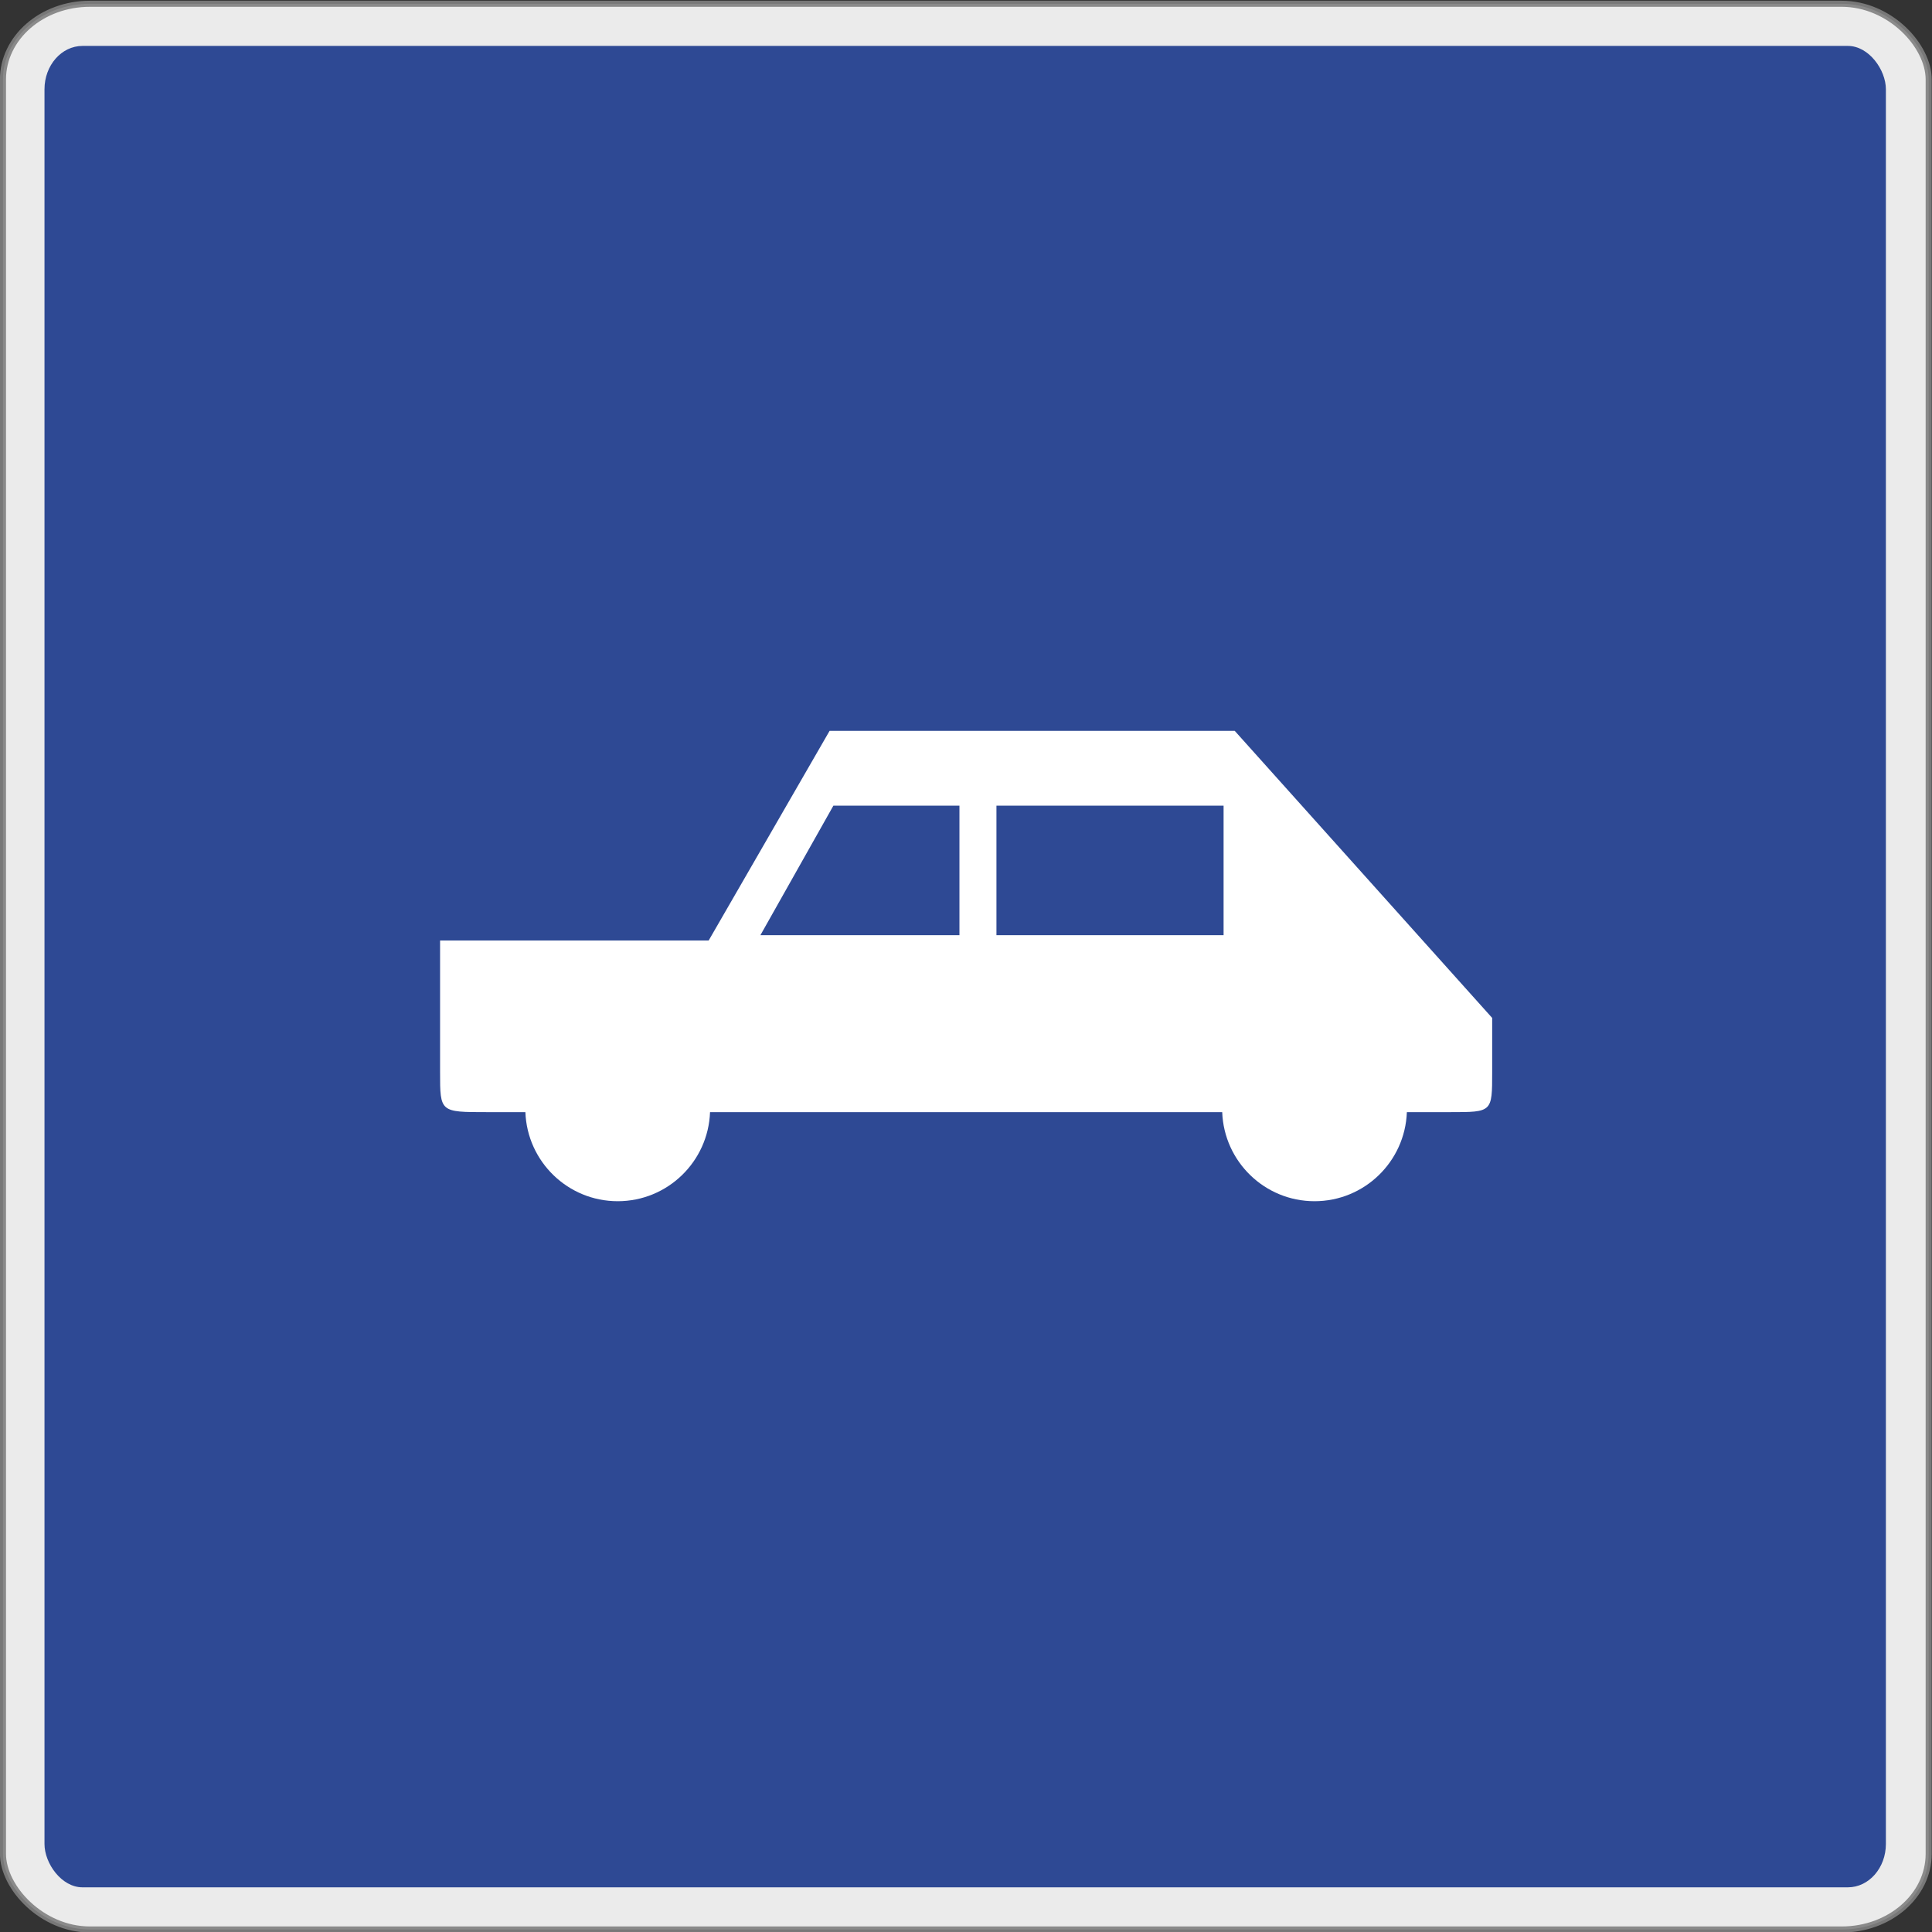 <?xml version="1.0" encoding="UTF-8" standalone="no"?>
<!-- Created with Inkscape (http://www.inkscape.org/) -->
<svg
   xmlns:dc="http://purl.org/dc/elements/1.1/"
   xmlns:cc="http://creativecommons.org/ns#"
   xmlns:rdf="http://www.w3.org/1999/02/22-rdf-syntax-ns#"
   xmlns:svg="http://www.w3.org/2000/svg"
   xmlns="http://www.w3.org/2000/svg"
   xmlns:sodipodi="http://sodipodi.sourceforge.net/DTD/sodipodi-0.dtd"
   xmlns:inkscape="http://www.inkscape.org/namespaces/inkscape"
   width="465.25"
   height="465.25"
   id="svg2"
   sodipodi:version="0.32"
   inkscape:version="0.46"
   version="1.0"
   sodipodi:docname="Znak F-20.svg"
   inkscape:output_extension="org.inkscape.output.svg.inkscape">
  <rect width="100%" height="100%" fill="#333333" stroke="none"/>
  <defs
     id="defs4"><inkscape:perspective
   sodipodi:type="inkscape:persp3d"
   inkscape:vp_x="0 : 526.18109 : 1"
   inkscape:vp_y="0 : 1000 : 0"
   inkscape:vp_z="744.09448 : 526.18109 : 1"
   inkscape:persp3d-origin="372.04724 : 350.78739 : 1"
   id="perspective10" />
<inkscape:perspective
   id="perspective2390"
   inkscape:persp3d-origin="372.04724 : 350.78739 : 1"
   inkscape:vp_z="744.09448 : 526.18109 : 1"
   inkscape:vp_y="0 : 1000 : 0"
   inkscape:vp_x="0 : 526.18109 : 1"
   sodipodi:type="inkscape:persp3d" />
<inkscape:perspective
   id="perspective2418"
   inkscape:persp3d-origin="250 : 166.66667 : 1"
   inkscape:vp_z="500 : 250 : 1"
   inkscape:vp_y="0 : 1000 : 0"
   inkscape:vp_x="0 : 250 : 1"
   sodipodi:type="inkscape:persp3d" />
<inkscape:perspective
   sodipodi:type="inkscape:persp3d"
   inkscape:vp_x="0 : 526.18109 : 1"
   inkscape:vp_y="0 : 1000 : 0"
   inkscape:vp_z="744.09448 : 526.18109 : 1"
   inkscape:persp3d-origin="372.04724 : 350.78739 : 1"
   id="perspective7706" />
<inkscape:perspective
   id="perspective7708"
   inkscape:persp3d-origin="372.04724 : 350.78739 : 1"
   inkscape:vp_z="744.09448 : 526.18109 : 1"
   inkscape:vp_y="0 : 1000 : 0"
   inkscape:vp_x="0 : 526.18109 : 1"
   sodipodi:type="inkscape:persp3d" />
<inkscape:perspective
   sodipodi:type="inkscape:persp3d"
   inkscape:vp_x="0 : 226.55251 : 1"
   inkscape:vp_y="0 : 1000 : 0"
   inkscape:vp_z="512.81897 : 226.55251 : 1"
   inkscape:persp3d-origin="256.40948 : 151.035 : 1"
   id="perspective7710" />
<inkscape:perspective
   sodipodi:type="inkscape:persp3d"
   inkscape:vp_x="0 : 526.18109 : 1"
   inkscape:vp_y="0 : 1000 : 0"
   inkscape:vp_z="744.09448 : 526.18109 : 1"
   inkscape:persp3d-origin="372.04724 : 350.78739 : 1"
   id="perspective7712" />
<inkscape:perspective
   sodipodi:type="inkscape:persp3d"
   inkscape:vp_x="0 : 600 : 1"
   inkscape:vp_y="0 : 1000 : 0"
   inkscape:vp_z="1000 : 600 : 1"
   inkscape:persp3d-origin="500 : 400 : 1"
   id="perspective7714" />
<inkscape:perspective
   sodipodi:type="inkscape:persp3d"
   inkscape:vp_x="0 : 500 : 1"
   inkscape:vp_y="0 : 1000 : 0"
   inkscape:vp_z="1000 : 500 : 1"
   inkscape:persp3d-origin="500 : 333.33333 : 1"
   id="perspective7716" />
<inkscape:perspective
   sodipodi:type="inkscape:persp3d"
   inkscape:vp_x="0 : 526.18109 : 1"
   inkscape:vp_y="0 : 1000 : 0"
   inkscape:vp_z="744.09448 : 526.18109 : 1"
   inkscape:persp3d-origin="372.04724 : 350.78739 : 1"
   id="perspective7718" />
<inkscape:perspective
   sodipodi:type="inkscape:persp3d"
   inkscape:vp_x="0 : 600 : 1"
   inkscape:vp_y="0 : 1000 : 0"
   inkscape:vp_z="1000 : 600 : 1"
   inkscape:persp3d-origin="500 : 400 : 1"
   id="perspective7720" />
<inkscape:perspective
   sodipodi:type="inkscape:persp3d"
   inkscape:vp_x="0 : 249.99997 : 1"
   inkscape:vp_y="0 : 1000 : 0"
   inkscape:vp_z="500.00031 : 249.99997 : 1"
   inkscape:persp3d-origin="250.00015 : 166.66665 : 1"
   id="perspective7722" />
<inkscape:perspective
   sodipodi:type="inkscape:persp3d"
   inkscape:vp_x="0 : 526.18109 : 1"
   inkscape:vp_y="0 : 1000 : 0"
   inkscape:vp_z="744.09448 : 526.18109 : 1"
   inkscape:persp3d-origin="372.04724 : 350.78739 : 1"
   id="perspective7724" />
<inkscape:perspective
   sodipodi:type="inkscape:persp3d"
   inkscape:vp_x="0 : 677.49988 : 1"
   inkscape:vp_y="0 : 1000 : 0"
   inkscape:vp_z="1296 : 677.49988 : 1"
   inkscape:persp3d-origin="648 : 451.66659 : 1"
   id="perspective7726" />
<marker
   refX="0"
   refY="0"
   orient="auto"
   style="overflow:visible"
   id="marker7728">
  <path
     d="M 8.719,4.034 L -2.207,0.016 L 8.719,-4.002 C 6.973,-1.63 6.983,1.616 8.719,4.034 z"
     transform="matrix(1.1,0,0,1.1,1.1,0)"
     style="font-size:12px;fill-rule:evenodd;stroke-width:0.625;stroke-linejoin:round"
     id="path7730" />
</marker>
<pattern
   id="pattern7732"
   patternTransform="translate(18.509,18)"
   height="476"
   width="370"
   patternUnits="userSpaceOnUse">
  <rect
     style="fill:#00e5ff;fill-opacity:1"
     id="rect7734"
     width="370"
     height="476"
     x="0"
     y="0"
     rx="20"
     ry="20" />
</pattern>
<pattern
   patternUnits="userSpaceOnUse"
   width="370"
   height="476"
   patternTransform="translate(18.509,18)"
   id="pattern7736">
  <rect
     ry="20"
     rx="20"
     y="0"
     x="0"
     height="476"
     width="370"
     id="rect7738"
     style="fill:#00e5ff;fill-opacity:1" />
</pattern>
<pattern
   patternUnits="userSpaceOnUse"
   width="370"
   height="476"
   patternTransform="translate(18.509,18)"
   id="pattern7740">
  <rect
     ry="20"
     rx="20"
     y="0"
     x="0"
     height="476"
     width="370"
     id="rect7742"
     style="fill:#00e5ff;fill-opacity:1" />
</pattern>
<pattern
   id="pattern7744"
   patternTransform="translate(18.509,18)"
   height="476"
   width="370"
   patternUnits="userSpaceOnUse">
  <rect
     style="fill:#00e5ff;fill-opacity:1"
     id="rect7746"
     width="370"
     height="476"
     x="0"
     y="0"
     rx="20"
     ry="20" />
</pattern>
<marker
   refX="0"
   refY="0"
   orient="auto"
   style="overflow:visible"
   id="marker7748">
  <path
     d="M 8.719,4.034 L -2.207,0.016 L 8.719,-4.002 C 6.973,-1.63 6.983,1.616 8.719,4.034 z"
     transform="matrix(1.1,0,0,1.1,1.1,0)"
     style="font-size:12px;fill-rule:evenodd;stroke-width:0.625;stroke-linejoin:round"
     id="path7750" />
</marker>
<pattern
   patternUnits="userSpaceOnUse"
   width="370"
   height="476"
   patternTransform="translate(18.509,18)"
   id="pattern7752">
  <rect
     ry="20"
     rx="20"
     y="0"
     x="0"
     height="476"
     width="370"
     id="rect7754"
     style="fill:#00e5ff;fill-opacity:1" />
</pattern>
<marker
   refX="0"
   refY="0"
   orient="auto"
   style="overflow:visible"
   id="marker7756">
  <path
     d="M 8.719,4.034 L -2.207,0.016 L 8.719,-4.002 C 6.973,-1.63 6.983,1.616 8.719,4.034 z"
     transform="matrix(1.1,0,0,1.1,1.1,0)"
     style="font-size:12px;fill-rule:evenodd;stroke-width:0.625;stroke-linejoin:round"
     id="path7758" />
</marker>
<pattern
   id="pattern7760"
   patternTransform="translate(18.509,18)"
   height="476"
   width="370"
   patternUnits="userSpaceOnUse">
  <rect
     style="fill:#00e5ff;fill-opacity:1"
     id="rect7762"
     width="370"
     height="476"
     x="0"
     y="0"
     rx="20"
     ry="20" />
</pattern>
<pattern
   patternUnits="userSpaceOnUse"
   width="370"
   height="476"
   patternTransform="translate(18.509,18)"
   id="pattern7764">
  <rect
     ry="20"
     rx="20"
     y="0"
     x="0"
     height="476"
     width="370"
     id="rect7766"
     style="fill:#00e5ff;fill-opacity:1" />
</pattern>
<pattern
   patternUnits="userSpaceOnUse"
   width="370"
   height="476"
   patternTransform="translate(18.509,18)"
   id="pattern7768">
  <rect
     ry="20"
     rx="20"
     y="0"
     x="0"
     height="476"
     width="370"
     id="rect7770"
     style="fill:#00e5ff;fill-opacity:1" />
</pattern>
<pattern
   id="pattern7772"
   patternTransform="translate(18.509,18)"
   height="476"
   width="370"
   patternUnits="userSpaceOnUse">
  <rect
     style="fill:#00e5ff;fill-opacity:1"
     id="rect7774"
     width="370"
     height="476"
     x="0"
     y="0"
     rx="20"
     ry="20" />
</pattern>
<marker
   refX="0"
   refY="0"
   orient="auto"
   style="overflow:visible"
   id="marker7776">
  <path
     d="M 8.719,4.034 L -2.207,0.016 L 8.719,-4.002 C 6.973,-1.63 6.983,1.616 8.719,4.034 z"
     transform="matrix(1.1,0,0,1.1,1.1,0)"
     style="font-size:12px;fill-rule:evenodd;stroke-width:0.625;stroke-linejoin:round"
     id="path7778" />
</marker>
<pattern
   patternUnits="userSpaceOnUse"
   width="370"
   height="476"
   patternTransform="translate(18.509,18)"
   id="pattern7780">
  <rect
     ry="20"
     rx="20"
     y="0"
     x="0"
     height="476"
     width="370"
     id="rect7782"
     style="fill:#00e5ff;fill-opacity:1" />
</pattern>
<pattern
   id="pattern7784"
   patternTransform="translate(18.509,18)"
   height="476"
   width="370"
   patternUnits="userSpaceOnUse">
  <rect
     style="fill:#00e5ff;fill-opacity:1"
     id="rect7786"
     width="370"
     height="476"
     x="0"
     y="0"
     rx="20"
     ry="20" />
</pattern>
<marker
   refX="0"
   refY="0"
   orient="auto"
   style="overflow:visible"
   id="marker7788">
  <path
     d="M 8.719,4.034 L -2.207,0.016 L 8.719,-4.002 C 6.973,-1.63 6.983,1.616 8.719,4.034 z"
     transform="matrix(1.1,0,0,1.1,1.1,0)"
     style="font-size:12px;fill-rule:evenodd;stroke-width:0.625;stroke-linejoin:round"
     id="path7790" />
</marker>
<inkscape:perspective
   sodipodi:type="inkscape:persp3d"
   inkscape:vp_x="0 : 677.49988 : 1"
   inkscape:vp_y="0 : 1000 : 0"
   inkscape:vp_z="1296 : 677.49988 : 1"
   inkscape:persp3d-origin="648 : 451.66659 : 1"
   id="perspective7792" />
<marker
   refX="0"
   refY="0"
   orient="auto"
   style="overflow:visible"
   id="marker7794">
  <path
     d="M 8.719,4.034 L -2.207,0.016 L 8.719,-4.002 C 6.973,-1.63 6.983,1.616 8.719,4.034 z"
     transform="matrix(1.1,0,0,1.1,1.1,0)"
     style="font-size:12px;fill-rule:evenodd;stroke-width:0.625;stroke-linejoin:round"
     id="path7796" />
</marker>
<pattern
   id="pattern7798"
   patternTransform="translate(18.509,18)"
   height="476"
   width="370"
   patternUnits="userSpaceOnUse">
  <rect
     style="fill:#00e5ff;fill-opacity:1"
     id="rect7800"
     width="370"
     height="476"
     x="0"
     y="0"
     rx="20"
     ry="20" />
</pattern>
<pattern
   patternUnits="userSpaceOnUse"
   width="370"
   height="476"
   patternTransform="translate(18.509,18)"
   id="pattern7802">
  <rect
     ry="20"
     rx="20"
     y="0"
     x="0"
     height="476"
     width="370"
     id="rect7804"
     style="fill:#00e5ff;fill-opacity:1" />
</pattern>
<pattern
   patternUnits="userSpaceOnUse"
   width="370"
   height="476"
   patternTransform="translate(18.509,18)"
   id="pattern7806">
  <rect
     ry="20"
     rx="20"
     y="0"
     x="0"
     height="476"
     width="370"
     id="rect7808"
     style="fill:#00e5ff;fill-opacity:1" />
</pattern>
<pattern
   id="pattern7810"
   patternTransform="translate(18.509,18)"
   height="476"
   width="370"
   patternUnits="userSpaceOnUse">
  <rect
     style="fill:#00e5ff;fill-opacity:1"
     id="rect7812"
     width="370"
     height="476"
     x="0"
     y="0"
     rx="20"
     ry="20" />
</pattern>
<marker
   refX="0"
   refY="0"
   orient="auto"
   style="overflow:visible"
   id="marker7814">
  <path
     d="M 8.719,4.034 L -2.207,0.016 L 8.719,-4.002 C 6.973,-1.63 6.983,1.616 8.719,4.034 z"
     transform="matrix(1.1,0,0,1.1,1.1,0)"
     style="font-size:12px;fill-rule:evenodd;stroke-width:0.625;stroke-linejoin:round"
     id="path7816" />
</marker>
<pattern
   patternUnits="userSpaceOnUse"
   width="370"
   height="476"
   patternTransform="translate(18.509,18)"
   id="pattern7818">
  <rect
     ry="20"
     rx="20"
     y="0"
     x="0"
     height="476"
     width="370"
     id="rect7820"
     style="fill:#00e5ff;fill-opacity:1" />
</pattern>
<marker
   refX="0"
   refY="0"
   orient="auto"
   style="overflow:visible"
   id="marker7822">
  <path
     d="M 8.719,4.034 L -2.207,0.016 L 8.719,-4.002 C 6.973,-1.63 6.983,1.616 8.719,4.034 z"
     transform="matrix(1.1,0,0,1.1,1.1,0)"
     style="font-size:12px;fill-rule:evenodd;stroke-width:0.625;stroke-linejoin:round"
     id="path7824" />
</marker>
<pattern
   id="pattern7826"
   patternTransform="translate(18.509,18)"
   height="476"
   width="370"
   patternUnits="userSpaceOnUse">
  <rect
     style="fill:#00e5ff;fill-opacity:1"
     id="rect7828"
     width="370"
     height="476"
     x="0"
     y="0"
     rx="20"
     ry="20" />
</pattern>
<pattern
   patternUnits="userSpaceOnUse"
   width="370"
   height="476"
   patternTransform="translate(18.509,18)"
   id="pattern7830">
  <rect
     ry="20"
     rx="20"
     y="0"
     x="0"
     height="476"
     width="370"
     id="rect7832"
     style="fill:#00e5ff;fill-opacity:1" />
</pattern>
<pattern
   patternUnits="userSpaceOnUse"
   width="370"
   height="476"
   patternTransform="translate(18.509,18)"
   id="pattern7834">
  <rect
     ry="20"
     rx="20"
     y="0"
     x="0"
     height="476"
     width="370"
     id="rect7836"
     style="fill:#00e5ff;fill-opacity:1" />
</pattern>
<pattern
   id="pattern7838"
   patternTransform="translate(18.509,18)"
   height="476"
   width="370"
   patternUnits="userSpaceOnUse">
  <rect
     style="fill:#00e5ff;fill-opacity:1"
     id="rect7840"
     width="370"
     height="476"
     x="0"
     y="0"
     rx="20"
     ry="20" />
</pattern>
<marker
   refX="0"
   refY="0"
   orient="auto"
   style="overflow:visible"
   id="marker7842">
  <path
     d="M 8.719,4.034 L -2.207,0.016 L 8.719,-4.002 C 6.973,-1.63 6.983,1.616 8.719,4.034 z"
     transform="matrix(1.1,0,0,1.1,1.1,0)"
     style="font-size:12px;fill-rule:evenodd;stroke-width:0.625;stroke-linejoin:round"
     id="path7844" />
</marker>
<pattern
   patternUnits="userSpaceOnUse"
   width="370"
   height="476"
   patternTransform="translate(18.509,18)"
   id="pattern7846">
  <rect
     ry="20"
     rx="20"
     y="0"
     x="0"
     height="476"
     width="370"
     id="rect7848"
     style="fill:#00e5ff;fill-opacity:1" />
</pattern>
<pattern
   id="pattern7850"
   patternTransform="translate(18.509,18)"
   height="476"
   width="370"
   patternUnits="userSpaceOnUse">
  <rect
     style="fill:#00e5ff;fill-opacity:1"
     id="rect7852"
     width="370"
     height="476"
     x="0"
     y="0"
     rx="20"
     ry="20" />
</pattern>
<marker
   refX="0"
   refY="0"
   orient="auto"
   style="overflow:visible"
   id="marker7854">
  <path
     d="M 8.719,4.034 L -2.207,0.016 L 8.719,-4.002 C 6.973,-1.63 6.983,1.616 8.719,4.034 z"
     transform="matrix(1.1,0,0,1.1,1.1,0)"
     style="font-size:12px;fill-rule:evenodd;stroke-width:0.625;stroke-linejoin:round"
     id="path7856" />
</marker>
<inkscape:perspective
   sodipodi:type="inkscape:persp3d"
   inkscape:vp_x="0 : 526.18109 : 1"
   inkscape:vp_y="0 : 1000 : 0"
   inkscape:vp_z="744.09448 : 526.18109 : 1"
   inkscape:persp3d-origin="372.04724 : 350.78739 : 1"
   id="perspective7858" />
<inkscape:perspective
   id="perspective7860"
   inkscape:persp3d-origin="372.04724 : 350.78739 : 1"
   inkscape:vp_z="744.09448 : 526.18109 : 1"
   inkscape:vp_y="0 : 1000 : 0"
   inkscape:vp_x="0 : 526.18109 : 1"
   sodipodi:type="inkscape:persp3d" />
<inkscape:perspective
   id="perspective7862"
   inkscape:persp3d-origin="372.04724 : 350.78739 : 1"
   inkscape:vp_z="744.09448 : 526.18109 : 1"
   inkscape:vp_y="0 : 1000 : 0"
   inkscape:vp_x="0 : 526.18109 : 1"
   sodipodi:type="inkscape:persp3d" />
<inkscape:perspective
   sodipodi:type="inkscape:persp3d"
   inkscape:vp_x="0 : 526.18109 : 1"
   inkscape:vp_y="0 : 1000 : 0"
   inkscape:vp_z="744.09448 : 526.18109 : 1"
   inkscape:persp3d-origin="372.04724 : 350.78739 : 1"
   id="perspective7864" />
<inkscape:perspective
   sodipodi:type="inkscape:persp3d"
   inkscape:vp_x="-22.857147 : 606.18109 : 1"
   inkscape:vp_y="6.1230318e-14 : 1000 : 0"
   inkscape:vp_z="1169.8088 : 1463.324 : 1"
   inkscape:persp3d-origin="466.33295 : 536.50168 : 1"
   id="perspective7866" />
<inkscape:perspective
   sodipodi:type="inkscape:persp3d"
   inkscape:vp_x="0 : 526.18109 : 1"
   inkscape:vp_y="0 : 1000 : 0"
   inkscape:vp_z="744.09448 : 526.18109 : 1"
   inkscape:persp3d-origin="372.04724 : 350.78739 : 1"
   id="perspective7868" />
<inkscape:perspective
   sodipodi:type="inkscape:persp3d"
   inkscape:vp_x="0 : 526.18109 : 1"
   inkscape:vp_y="0 : 1000 : 0"
   inkscape:vp_z="744.09448 : 526.18109 : 1"
   inkscape:persp3d-origin="372.04724 : 350.78739 : 1"
   id="perspective7870" />
<inkscape:perspective
   sodipodi:type="inkscape:persp3d"
   inkscape:vp_x="0 : 526.18109 : 1"
   inkscape:vp_y="0 : 1000 : 0"
   inkscape:vp_z="744.09448 : 526.18109 : 1"
   inkscape:persp3d-origin="372.04724 : 350.78739 : 1"
   id="perspective7872" />
<inkscape:perspective
   id="perspective7874"
   inkscape:persp3d-origin="372.04724 : 350.78739 : 1"
   inkscape:vp_z="744.09448 : 526.18109 : 1"
   inkscape:vp_y="0 : 1000 : 0"
   inkscape:vp_x="0 : 526.18109 : 1"
   sodipodi:type="inkscape:persp3d" />
<marker
   id="marker7876"
   style="overflow:visible"
   orient="auto"
   refY="0"
   refX="0">
  <path
     id="path7878"
     style="font-size:12px;fill-rule:evenodd;stroke-width:0.625;stroke-linejoin:round"
     transform="matrix(1.1,0,0,1.1,1.1,0)"
     d="M 8.719,4.034 L -2.207,0.016 L 8.719,-4.002 C 6.973,-1.63 6.983,1.616 8.719,4.034 z" />
</marker>
<pattern
   patternUnits="userSpaceOnUse"
   width="370"
   height="476"
   patternTransform="translate(18.509,18)"
   id="pattern7880">
  <rect
     ry="20"
     rx="20"
     y="0"
     x="0"
     height="476"
     width="370"
     id="rect7882"
     style="fill:#00e5ff;fill-opacity:1" />
</pattern>
<pattern
   id="pattern7884"
   patternTransform="translate(18.509,18)"
   height="476"
   width="370"
   patternUnits="userSpaceOnUse">
  <rect
     style="fill:#00e5ff;fill-opacity:1"
     id="rect7886"
     width="370"
     height="476"
     x="0"
     y="0"
     rx="20"
     ry="20" />
</pattern>
<marker
   id="marker7888"
   style="overflow:visible"
   orient="auto"
   refY="0"
   refX="0">
  <path
     id="path7890"
     style="font-size:12px;fill-rule:evenodd;stroke-width:0.625;stroke-linejoin:round"
     transform="matrix(1.1,0,0,1.1,1.1,0)"
     d="M 8.719,4.034 L -2.207,0.016 L 8.719,-4.002 C 6.973,-1.63 6.983,1.616 8.719,4.034 z" />
</marker>
<pattern
   patternUnits="userSpaceOnUse"
   width="370"
   height="476"
   patternTransform="translate(18.509,18)"
   id="pattern7892">
  <rect
     ry="20"
     rx="20"
     y="0"
     x="0"
     height="476"
     width="370"
     id="rect7894"
     style="fill:#00e5ff;fill-opacity:1" />
</pattern>
<pattern
   id="pattern7896"
   patternTransform="translate(18.509,18)"
   height="476"
   width="370"
   patternUnits="userSpaceOnUse">
  <rect
     style="fill:#00e5ff;fill-opacity:1"
     id="rect7898"
     width="370"
     height="476"
     x="0"
     y="0"
     rx="20"
     ry="20" />
</pattern>
<pattern
   id="pattern7900"
   patternTransform="translate(18.509,18)"
   height="476"
   width="370"
   patternUnits="userSpaceOnUse">
  <rect
     style="fill:#00e5ff;fill-opacity:1"
     id="rect7902"
     width="370"
     height="476"
     x="0"
     y="0"
     rx="20"
     ry="20" />
</pattern>
<pattern
   patternUnits="userSpaceOnUse"
   width="370"
   height="476"
   patternTransform="translate(18.509,18)"
   id="pattern7904">
  <rect
     ry="20"
     rx="20"
     y="0"
     x="0"
     height="476"
     width="370"
     id="rect7906"
     style="fill:#00e5ff;fill-opacity:1" />
</pattern>
<marker
   id="marker7908"
   style="overflow:visible"
   orient="auto"
   refY="0"
   refX="0">
  <path
     id="path7910"
     style="font-size:12px;fill-rule:evenodd;stroke-width:0.625;stroke-linejoin:round"
     transform="matrix(1.1,0,0,1.1,1.1,0)"
     d="M 8.719,4.034 L -2.207,0.016 L 8.719,-4.002 C 6.973,-1.63 6.983,1.616 8.719,4.034 z" />
</marker>
<pattern
   id="pattern7912"
   patternTransform="translate(18.509,18)"
   height="476"
   width="370"
   patternUnits="userSpaceOnUse">
  <rect
     style="fill:#00e5ff;fill-opacity:1"
     id="rect7914"
     width="370"
     height="476"
     x="0"
     y="0"
     rx="20"
     ry="20" />
</pattern>
<marker
   id="marker7916"
   style="overflow:visible"
   orient="auto"
   refY="0"
   refX="0">
  <path
     id="path7918"
     style="font-size:12px;fill-rule:evenodd;stroke-width:0.625;stroke-linejoin:round"
     transform="matrix(1.1,0,0,1.1,1.1,0)"
     d="M 8.719,4.034 L -2.207,0.016 L 8.719,-4.002 C 6.973,-1.63 6.983,1.616 8.719,4.034 z" />
</marker>
<pattern
   patternUnits="userSpaceOnUse"
   width="370"
   height="476"
   patternTransform="translate(18.509,18)"
   id="pattern7920">
  <rect
     ry="20"
     rx="20"
     y="0"
     x="0"
     height="476"
     width="370"
     id="rect7922"
     style="fill:#00e5ff;fill-opacity:1" />
</pattern>
<pattern
   id="pattern7924"
   patternTransform="translate(18.509,18)"
   height="476"
   width="370"
   patternUnits="userSpaceOnUse">
  <rect
     style="fill:#00e5ff;fill-opacity:1"
     id="rect7926"
     width="370"
     height="476"
     x="0"
     y="0"
     rx="20"
     ry="20" />
</pattern>
<pattern
   id="pattern7928"
   patternTransform="translate(18.509,18)"
   height="476"
   width="370"
   patternUnits="userSpaceOnUse">
  <rect
     style="fill:#00e5ff;fill-opacity:1"
     id="rect7930"
     width="370"
     height="476"
     x="0"
     y="0"
     rx="20"
     ry="20" />
</pattern>
<pattern
   patternUnits="userSpaceOnUse"
   width="370"
   height="476"
   patternTransform="translate(18.509,18)"
   id="pattern7932">
  <rect
     ry="20"
     rx="20"
     y="0"
     x="0"
     height="476"
     width="370"
     id="rect7934"
     style="fill:#00e5ff;fill-opacity:1" />
</pattern>
<marker
   id="marker7936"
   style="overflow:visible"
   orient="auto"
   refY="0"
   refX="0">
  <path
     id="path7938"
     style="font-size:12px;fill-rule:evenodd;stroke-width:0.625;stroke-linejoin:round"
     transform="matrix(1.1,0,0,1.1,1.1,0)"
     d="M 8.719,4.034 L -2.207,0.016 L 8.719,-4.002 C 6.973,-1.63 6.983,1.616 8.719,4.034 z" />
</marker>
<inkscape:perspective
   id="perspective7940"
   inkscape:persp3d-origin="648 : 451.66659 : 1"
   inkscape:vp_z="1296 : 677.49988 : 1"
   inkscape:vp_y="0 : 1000 : 0"
   inkscape:vp_x="0 : 677.49988 : 1"
   sodipodi:type="inkscape:persp3d" />
<marker
   id="marker7942"
   style="overflow:visible"
   orient="auto"
   refY="0"
   refX="0">
  <path
     id="path7944"
     style="font-size:12px;fill-rule:evenodd;stroke-width:0.625;stroke-linejoin:round"
     transform="matrix(1.1,0,0,1.1,1.1,0)"
     d="M 8.719,4.034 L -2.207,0.016 L 8.719,-4.002 C 6.973,-1.63 6.983,1.616 8.719,4.034 z" />
</marker>
<pattern
   patternUnits="userSpaceOnUse"
   width="370"
   height="476"
   patternTransform="translate(18.509,18)"
   id="pattern7946">
  <rect
     ry="20"
     rx="20"
     y="0"
     x="0"
     height="476"
     width="370"
     id="rect7948"
     style="fill:#00e5ff;fill-opacity:1" />
</pattern>
<pattern
   id="pattern7950"
   patternTransform="translate(18.509,18)"
   height="476"
   width="370"
   patternUnits="userSpaceOnUse">
  <rect
     style="fill:#00e5ff;fill-opacity:1"
     id="rect7952"
     width="370"
     height="476"
     x="0"
     y="0"
     rx="20"
     ry="20" />
</pattern>
<marker
   id="marker7954"
   style="overflow:visible"
   orient="auto"
   refY="0"
   refX="0">
  <path
     id="path7956"
     style="font-size:12px;fill-rule:evenodd;stroke-width:0.625;stroke-linejoin:round"
     transform="matrix(1.1,0,0,1.1,1.1,0)"
     d="M 8.719,4.034 L -2.207,0.016 L 8.719,-4.002 C 6.973,-1.63 6.983,1.616 8.719,4.034 z" />
</marker>
<pattern
   patternUnits="userSpaceOnUse"
   width="370"
   height="476"
   patternTransform="translate(18.509,18)"
   id="pattern7958">
  <rect
     ry="20"
     rx="20"
     y="0"
     x="0"
     height="476"
     width="370"
     id="rect7960"
     style="fill:#00e5ff;fill-opacity:1" />
</pattern>
<pattern
   id="pattern7962"
   patternTransform="translate(18.509,18)"
   height="476"
   width="370"
   patternUnits="userSpaceOnUse">
  <rect
     style="fill:#00e5ff;fill-opacity:1"
     id="rect7964"
     width="370"
     height="476"
     x="0"
     y="0"
     rx="20"
     ry="20" />
</pattern>
<pattern
   id="pattern7966"
   patternTransform="translate(18.509,18)"
   height="476"
   width="370"
   patternUnits="userSpaceOnUse">
  <rect
     style="fill:#00e5ff;fill-opacity:1"
     id="rect7968"
     width="370"
     height="476"
     x="0"
     y="0"
     rx="20"
     ry="20" />
</pattern>
<pattern
   patternUnits="userSpaceOnUse"
   width="370"
   height="476"
   patternTransform="translate(18.509,18)"
   id="pattern7970">
  <rect
     ry="20"
     rx="20"
     y="0"
     x="0"
     height="476"
     width="370"
     id="rect7972"
     style="fill:#00e5ff;fill-opacity:1" />
</pattern>
<marker
   id="marker7974"
   style="overflow:visible"
   orient="auto"
   refY="0"
   refX="0">
  <path
     id="path7976"
     style="font-size:12px;fill-rule:evenodd;stroke-width:0.625;stroke-linejoin:round"
     transform="matrix(1.1,0,0,1.1,1.1,0)"
     d="M 8.719,4.034 L -2.207,0.016 L 8.719,-4.002 C 6.973,-1.63 6.983,1.616 8.719,4.034 z" />
</marker>
<pattern
   id="pattern7978"
   patternTransform="translate(18.509,18)"
   height="476"
   width="370"
   patternUnits="userSpaceOnUse">
  <rect
     style="fill:#00e5ff;fill-opacity:1"
     id="rect7980"
     width="370"
     height="476"
     x="0"
     y="0"
     rx="20"
     ry="20" />
</pattern>
<marker
   id="marker7982"
   style="overflow:visible"
   orient="auto"
   refY="0"
   refX="0">
  <path
     id="path7984"
     style="font-size:12px;fill-rule:evenodd;stroke-width:0.625;stroke-linejoin:round"
     transform="matrix(1.1,0,0,1.1,1.1,0)"
     d="M 8.719,4.034 L -2.207,0.016 L 8.719,-4.002 C 6.973,-1.63 6.983,1.616 8.719,4.034 z" />
</marker>
<pattern
   patternUnits="userSpaceOnUse"
   width="370"
   height="476"
   patternTransform="translate(18.509,18)"
   id="pattern7986">
  <rect
     ry="20"
     rx="20"
     y="0"
     x="0"
     height="476"
     width="370"
     id="rect7988"
     style="fill:#00e5ff;fill-opacity:1" />
</pattern>
<pattern
   id="pattern7990"
   patternTransform="translate(18.509,18)"
   height="476"
   width="370"
   patternUnits="userSpaceOnUse">
  <rect
     style="fill:#00e5ff;fill-opacity:1"
     id="rect7992"
     width="370"
     height="476"
     x="0"
     y="0"
     rx="20"
     ry="20" />
</pattern>
<pattern
   id="pattern7994"
   patternTransform="translate(18.509,18)"
   height="476"
   width="370"
   patternUnits="userSpaceOnUse">
  <rect
     style="fill:#00e5ff;fill-opacity:1"
     id="rect7996"
     width="370"
     height="476"
     x="0"
     y="0"
     rx="20"
     ry="20" />
</pattern>
<pattern
   patternUnits="userSpaceOnUse"
   width="370"
   height="476"
   patternTransform="translate(18.509,18)"
   id="pattern7998">
  <rect
     ry="20"
     rx="20"
     y="0"
     x="0"
     height="476"
     width="370"
     id="rect8000"
     style="fill:#00e5ff;fill-opacity:1" />
</pattern>
<marker
   id="marker8002"
   style="overflow:visible"
   orient="auto"
   refY="0"
   refX="0">
  <path
     id="path8004"
     style="font-size:12px;fill-rule:evenodd;stroke-width:0.625;stroke-linejoin:round"
     transform="matrix(1.1,0,0,1.1,1.1,0)"
     d="M 8.719,4.034 L -2.207,0.016 L 8.719,-4.002 C 6.973,-1.63 6.983,1.616 8.719,4.034 z" />
</marker>
<inkscape:perspective
   id="perspective8006"
   inkscape:persp3d-origin="648 : 451.66659 : 1"
   inkscape:vp_z="1296 : 677.49988 : 1"
   inkscape:vp_y="0 : 1000 : 0"
   inkscape:vp_x="0 : 677.49988 : 1"
   sodipodi:type="inkscape:persp3d" />
<inkscape:perspective
   id="perspective8008"
   inkscape:persp3d-origin="500 : 400 : 1"
   inkscape:vp_z="1000 : 600 : 1"
   inkscape:vp_y="0 : 1000 : 0"
   inkscape:vp_x="0 : 600 : 1"
   sodipodi:type="inkscape:persp3d" />
<inkscape:perspective
   id="perspective8010"
   inkscape:persp3d-origin="372.04724 : 350.78739 : 1"
   inkscape:vp_z="744.09448 : 526.18109 : 1"
   inkscape:vp_y="0 : 1000 : 0"
   inkscape:vp_x="0 : 526.18109 : 1"
   sodipodi:type="inkscape:persp3d" />
<inkscape:perspective
   id="perspective8012"
   inkscape:persp3d-origin="372.04724 : 350.78739 : 1"
   inkscape:vp_z="744.09448 : 526.18109 : 1"
   inkscape:vp_y="0 : 1000 : 0"
   inkscape:vp_x="0 : 526.18109 : 1"
   sodipodi:type="inkscape:persp3d" />
<inkscape:perspective
   id="perspective8014"
   inkscape:persp3d-origin="372.04724 : 350.78739 : 1"
   inkscape:vp_z="744.09448 : 526.18109 : 1"
   inkscape:vp_y="0 : 1000 : 0"
   inkscape:vp_x="0 : 526.18109 : 1"
   sodipodi:type="inkscape:persp3d" />
<inkscape:perspective
   sodipodi:type="inkscape:persp3d"
   inkscape:vp_x="0 : 250 : 1"
   inkscape:vp_y="0 : 1000 : 0"
   inkscape:vp_z="500.00006 : 250 : 1"
   inkscape:persp3d-origin="250.00003 : 166.66667 : 1"
   id="perspective7048" />
<inkscape:perspective
   sodipodi:type="inkscape:persp3d"
   inkscape:vp_x="0 : 526.18109 : 1"
   inkscape:vp_y="0 : 1000 : 0"
   inkscape:vp_z="744.09448 : 526.18109 : 1"
   inkscape:persp3d-origin="372.04724 : 350.78739 : 1"
   id="perspective7031" />
<inkscape:perspective
   sodipodi:type="inkscape:persp3d"
   inkscape:vp_x="0 : 526.18109 : 1"
   inkscape:vp_y="0 : 1000 : 0"
   inkscape:vp_z="744.09448 : 526.18109 : 1"
   inkscape:persp3d-origin="372.04724 : 350.78739 : 1"
   id="perspective6891" />
<inkscape:perspective
   sodipodi:type="inkscape:persp3d"
   inkscape:vp_x="0 : 526.18109 : 1"
   inkscape:vp_y="0 : 1000 : 0"
   inkscape:vp_z="744.09448 : 526.18109 : 1"
   inkscape:persp3d-origin="372.04724 : 350.78739 : 1"
   id="perspective6761" />
<inkscape:perspective
   sodipodi:type="inkscape:persp3d"
   inkscape:vp_x="0 : 526.18109 : 1"
   inkscape:vp_y="0 : 1000 : 0"
   inkscape:vp_z="744.09448 : 526.18109 : 1"
   inkscape:persp3d-origin="372.04724 : 350.78739 : 1"
   id="perspective4098" />
<inkscape:perspective
   sodipodi:type="inkscape:persp3d"
   inkscape:vp_x="0 : 526.18109 : 1"
   inkscape:vp_y="0 : 1000 : 0"
   inkscape:vp_z="744.09448 : 526.18109 : 1"
   inkscape:persp3d-origin="372.04724 : 350.78739 : 1"
   id="perspective2749" />
<inkscape:perspective
   sodipodi:type="inkscape:persp3d"
   inkscape:vp_x="0 : 600 : 1"
   inkscape:vp_y="0 : 1000 : 0"
   inkscape:vp_z="1000 : 600 : 1"
   inkscape:persp3d-origin="500 : 400 : 1"
   id="perspective5532" />
<inkscape:perspective
   sodipodi:type="inkscape:persp3d"
   inkscape:vp_x="0 : 677.49988 : 1"
   inkscape:vp_y="0 : 1000 : 0"
   inkscape:vp_z="1296 : 677.49988 : 1"
   inkscape:persp3d-origin="648 : 451.66659 : 1"
   id="perspective5534" />
<marker
   refX="0"
   refY="0"
   orient="auto"
   style="overflow:visible"
   id="marker5536">
  <path
     d="M 8.719,4.034 L -2.207,0.016 L 8.719,-4.002 C 6.973,-1.63 6.983,1.616 8.719,4.034 z"
     transform="matrix(1.1,0,0,1.1,1.1,0)"
     style="font-size:12px;fill-rule:evenodd;stroke-width:0.625;stroke-linejoin:round"
     id="path5538" />
</marker>
<pattern
   id="pattern5540"
   patternTransform="translate(18.509,18)"
   height="476"
   width="370"
   patternUnits="userSpaceOnUse">
  <rect
     style="fill:#00e5ff;fill-opacity:1"
     id="rect5542"
     width="370"
     height="476"
     x="0"
     y="0"
     rx="20"
     ry="20" />
</pattern>
<pattern
   patternUnits="userSpaceOnUse"
   width="370"
   height="476"
   patternTransform="translate(18.509,18)"
   id="pattern5544">
  <rect
     ry="20"
     rx="20"
     y="0"
     x="0"
     height="476"
     width="370"
     id="rect5546"
     style="fill:#00e5ff;fill-opacity:1" />
</pattern>
<pattern
   patternUnits="userSpaceOnUse"
   width="370"
   height="476"
   patternTransform="translate(18.509,18)"
   id="pattern5548">
  <rect
     ry="20"
     rx="20"
     y="0"
     x="0"
     height="476"
     width="370"
     id="rect5550"
     style="fill:#00e5ff;fill-opacity:1" />
</pattern>
<pattern
   id="pattern5552"
   patternTransform="translate(18.509,18)"
   height="476"
   width="370"
   patternUnits="userSpaceOnUse">
  <rect
     style="fill:#00e5ff;fill-opacity:1"
     id="rect5554"
     width="370"
     height="476"
     x="0"
     y="0"
     rx="20"
     ry="20" />
</pattern>
<marker
   refX="0"
   refY="0"
   orient="auto"
   style="overflow:visible"
   id="marker5556">
  <path
     d="M 8.719,4.034 L -2.207,0.016 L 8.719,-4.002 C 6.973,-1.63 6.983,1.616 8.719,4.034 z"
     transform="matrix(1.1,0,0,1.1,1.1,0)"
     style="font-size:12px;fill-rule:evenodd;stroke-width:0.625;stroke-linejoin:round"
     id="path5558" />
</marker>
<pattern
   patternUnits="userSpaceOnUse"
   width="370"
   height="476"
   patternTransform="translate(18.509,18)"
   id="pattern5560">
  <rect
     ry="20"
     rx="20"
     y="0"
     x="0"
     height="476"
     width="370"
     id="rect5562"
     style="fill:#00e5ff;fill-opacity:1" />
</pattern>
<marker
   refX="0"
   refY="0"
   orient="auto"
   style="overflow:visible"
   id="marker5564">
  <path
     d="M 8.719,4.034 L -2.207,0.016 L 8.719,-4.002 C 6.973,-1.63 6.983,1.616 8.719,4.034 z"
     transform="matrix(1.1,0,0,1.1,1.1,0)"
     style="font-size:12px;fill-rule:evenodd;stroke-width:0.625;stroke-linejoin:round"
     id="path5566" />
</marker>
<pattern
   id="pattern5568"
   patternTransform="translate(18.509,18)"
   height="476"
   width="370"
   patternUnits="userSpaceOnUse">
  <rect
     style="fill:#00e5ff;fill-opacity:1"
     id="rect5570"
     width="370"
     height="476"
     x="0"
     y="0"
     rx="20"
     ry="20" />
</pattern>
<pattern
   patternUnits="userSpaceOnUse"
   width="370"
   height="476"
   patternTransform="translate(18.509,18)"
   id="pattern5572">
  <rect
     ry="20"
     rx="20"
     y="0"
     x="0"
     height="476"
     width="370"
     id="rect5574"
     style="fill:#00e5ff;fill-opacity:1" />
</pattern>
<pattern
   patternUnits="userSpaceOnUse"
   width="370"
   height="476"
   patternTransform="translate(18.509,18)"
   id="pattern5576">
  <rect
     ry="20"
     rx="20"
     y="0"
     x="0"
     height="476"
     width="370"
     id="rect5578"
     style="fill:#00e5ff;fill-opacity:1" />
</pattern>
<pattern
   id="pattern5580"
   patternTransform="translate(18.509,18)"
   height="476"
   width="370"
   patternUnits="userSpaceOnUse">
  <rect
     style="fill:#00e5ff;fill-opacity:1"
     id="rect5582"
     width="370"
     height="476"
     x="0"
     y="0"
     rx="20"
     ry="20" />
</pattern>
<marker
   refX="0"
   refY="0"
   orient="auto"
   style="overflow:visible"
   id="marker5584">
  <path
     d="M 8.719,4.034 L -2.207,0.016 L 8.719,-4.002 C 6.973,-1.63 6.983,1.616 8.719,4.034 z"
     transform="matrix(1.1,0,0,1.1,1.1,0)"
     style="font-size:12px;fill-rule:evenodd;stroke-width:0.625;stroke-linejoin:round"
     id="path5586" />
</marker>
<pattern
   patternUnits="userSpaceOnUse"
   width="370"
   height="476"
   patternTransform="translate(18.509,18)"
   id="pattern5588">
  <rect
     ry="20"
     rx="20"
     y="0"
     x="0"
     height="476"
     width="370"
     id="rect5590"
     style="fill:#00e5ff;fill-opacity:1" />
</pattern>
<pattern
   id="pattern5592"
   patternTransform="translate(18.509,18)"
   height="476"
   width="370"
   patternUnits="userSpaceOnUse">
  <rect
     style="fill:#00e5ff;fill-opacity:1"
     id="rect5594"
     width="370"
     height="476"
     x="0"
     y="0"
     rx="20"
     ry="20" />
</pattern>
<marker
   refX="0"
   refY="0"
   orient="auto"
   style="overflow:visible"
   id="marker5596">
  <path
     d="M 8.719,4.034 L -2.207,0.016 L 8.719,-4.002 C 6.973,-1.63 6.983,1.616 8.719,4.034 z"
     transform="matrix(1.1,0,0,1.1,1.1,0)"
     style="font-size:12px;fill-rule:evenodd;stroke-width:0.625;stroke-linejoin:round"
     id="path5598" />
</marker>
<inkscape:perspective
   sodipodi:type="inkscape:persp3d"
   inkscape:vp_x="0 : 677.49988 : 1"
   inkscape:vp_y="0 : 1000 : 0"
   inkscape:vp_z="1296 : 677.49988 : 1"
   inkscape:persp3d-origin="648 : 451.66659 : 1"
   id="perspective5600" />
<marker
   refX="0"
   refY="0"
   orient="auto"
   style="overflow:visible"
   id="marker5602">
  <path
     d="M 8.719,4.034 L -2.207,0.016 L 8.719,-4.002 C 6.973,-1.63 6.983,1.616 8.719,4.034 z"
     transform="matrix(1.1,0,0,1.1,1.1,0)"
     style="font-size:12px;fill-rule:evenodd;stroke-width:0.625;stroke-linejoin:round"
     id="path5604" />
</marker>
<pattern
   id="pattern5606"
   patternTransform="translate(18.509,18)"
   height="476"
   width="370"
   patternUnits="userSpaceOnUse">
  <rect
     style="fill:#00e5ff;fill-opacity:1"
     id="rect5608"
     width="370"
     height="476"
     x="0"
     y="0"
     rx="20"
     ry="20" />
</pattern>
<pattern
   patternUnits="userSpaceOnUse"
   width="370"
   height="476"
   patternTransform="translate(18.509,18)"
   id="pattern5610">
  <rect
     ry="20"
     rx="20"
     y="0"
     x="0"
     height="476"
     width="370"
     id="rect5612"
     style="fill:#00e5ff;fill-opacity:1" />
</pattern>
<pattern
   patternUnits="userSpaceOnUse"
   width="370"
   height="476"
   patternTransform="translate(18.509,18)"
   id="pattern5614">
  <rect
     ry="20"
     rx="20"
     y="0"
     x="0"
     height="476"
     width="370"
     id="rect5616"
     style="fill:#00e5ff;fill-opacity:1" />
</pattern>
<pattern
   id="pattern5618"
   patternTransform="translate(18.509,18)"
   height="476"
   width="370"
   patternUnits="userSpaceOnUse">
  <rect
     style="fill:#00e5ff;fill-opacity:1"
     id="rect5620"
     width="370"
     height="476"
     x="0"
     y="0"
     rx="20"
     ry="20" />
</pattern>
<marker
   refX="0"
   refY="0"
   orient="auto"
   style="overflow:visible"
   id="marker5622">
  <path
     d="M 8.719,4.034 L -2.207,0.016 L 8.719,-4.002 C 6.973,-1.63 6.983,1.616 8.719,4.034 z"
     transform="matrix(1.1,0,0,1.1,1.1,0)"
     style="font-size:12px;fill-rule:evenodd;stroke-width:0.625;stroke-linejoin:round"
     id="path5624" />
</marker>
<pattern
   patternUnits="userSpaceOnUse"
   width="370"
   height="476"
   patternTransform="translate(18.509,18)"
   id="pattern5626">
  <rect
     ry="20"
     rx="20"
     y="0"
     x="0"
     height="476"
     width="370"
     id="rect5628"
     style="fill:#00e5ff;fill-opacity:1" />
</pattern>
<marker
   refX="0"
   refY="0"
   orient="auto"
   style="overflow:visible"
   id="marker5630">
  <path
     d="M 8.719,4.034 L -2.207,0.016 L 8.719,-4.002 C 6.973,-1.63 6.983,1.616 8.719,4.034 z"
     transform="matrix(1.1,0,0,1.1,1.1,0)"
     style="font-size:12px;fill-rule:evenodd;stroke-width:0.625;stroke-linejoin:round"
     id="path5632" />
</marker>
<pattern
   id="pattern5634"
   patternTransform="translate(18.509,18)"
   height="476"
   width="370"
   patternUnits="userSpaceOnUse">
  <rect
     style="fill:#00e5ff;fill-opacity:1"
     id="rect5636"
     width="370"
     height="476"
     x="0"
     y="0"
     rx="20"
     ry="20" />
</pattern>
<pattern
   patternUnits="userSpaceOnUse"
   width="370"
   height="476"
   patternTransform="translate(18.509,18)"
   id="pattern5638">
  <rect
     ry="20"
     rx="20"
     y="0"
     x="0"
     height="476"
     width="370"
     id="rect5640"
     style="fill:#00e5ff;fill-opacity:1" />
</pattern>
<pattern
   patternUnits="userSpaceOnUse"
   width="370"
   height="476"
   patternTransform="translate(18.509,18)"
   id="pattern5642">
  <rect
     ry="20"
     rx="20"
     y="0"
     x="0"
     height="476"
     width="370"
     id="rect5644"
     style="fill:#00e5ff;fill-opacity:1" />
</pattern>
<pattern
   id="pattern5646"
   patternTransform="translate(18.509,18)"
   height="476"
   width="370"
   patternUnits="userSpaceOnUse">
  <rect
     style="fill:#00e5ff;fill-opacity:1"
     id="rect5648"
     width="370"
     height="476"
     x="0"
     y="0"
     rx="20"
     ry="20" />
</pattern>
<marker
   refX="0"
   refY="0"
   orient="auto"
   style="overflow:visible"
   id="marker5650">
  <path
     d="M 8.719,4.034 L -2.207,0.016 L 8.719,-4.002 C 6.973,-1.63 6.983,1.616 8.719,4.034 z"
     transform="matrix(1.1,0,0,1.1,1.1,0)"
     style="font-size:12px;fill-rule:evenodd;stroke-width:0.625;stroke-linejoin:round"
     id="path5652" />
</marker>
<pattern
   patternUnits="userSpaceOnUse"
   width="370"
   height="476"
   patternTransform="translate(18.509,18)"
   id="pattern5654">
  <rect
     ry="20"
     rx="20"
     y="0"
     x="0"
     height="476"
     width="370"
     id="rect5656"
     style="fill:#00e5ff;fill-opacity:1" />
</pattern>
<pattern
   id="pattern5658"
   patternTransform="translate(18.509,18)"
   height="476"
   width="370"
   patternUnits="userSpaceOnUse">
  <rect
     style="fill:#00e5ff;fill-opacity:1"
     id="rect5660"
     width="370"
     height="476"
     x="0"
     y="0"
     rx="20"
     ry="20" />
</pattern>
<marker
   refX="0"
   refY="0"
   orient="auto"
   style="overflow:visible"
   id="marker5662">
  <path
     d="M 8.719,4.034 L -2.207,0.016 L 8.719,-4.002 C 6.973,-1.63 6.983,1.616 8.719,4.034 z"
     transform="matrix(1.1,0,0,1.1,1.1,0)"
     style="font-size:12px;fill-rule:evenodd;stroke-width:0.625;stroke-linejoin:round"
     id="path5664" />
</marker>
<inkscape:perspective
   sodipodi:type="inkscape:persp3d"
   inkscape:vp_x="0 : 526.18109 : 1"
   inkscape:vp_y="0 : 1000 : 0"
   inkscape:vp_z="744.09448 : 526.18109 : 1"
   inkscape:persp3d-origin="372.04724 : 350.78739 : 1"
   id="perspective5666" />
<inkscape:perspective
   id="perspective2561"
   inkscape:persp3d-origin="372.04724 : 350.78739 : 1"
   inkscape:vp_z="744.09448 : 526.18109 : 1"
   inkscape:vp_y="0 : 1000 : 0"
   inkscape:vp_x="0 : 526.18109 : 1"
   sodipodi:type="inkscape:persp3d" />
<inkscape:perspective
   id="perspective3382"
   inkscape:persp3d-origin="372.04724 : 350.78739 : 1"
   inkscape:vp_z="744.09448 : 526.18109 : 1"
   inkscape:vp_y="0 : 1000 : 0"
   inkscape:vp_x="0 : 526.18109 : 1"
   sodipodi:type="inkscape:persp3d" />
<inkscape:perspective
   id="perspective3415"
   inkscape:persp3d-origin="372.04724 : 350.78739 : 1"
   inkscape:vp_z="744.09448 : 526.18109 : 1"
   inkscape:vp_y="0 : 1000 : 0"
   inkscape:vp_x="0 : 526.18109 : 1"
   sodipodi:type="inkscape:persp3d" />
<inkscape:perspective
   id="perspective5671"
   inkscape:persp3d-origin="466.33295 : 536.50168 : 1"
   inkscape:vp_z="1169.8088 : 1463.324 : 1"
   inkscape:vp_y="6.1230318e-14 : 1000 : 0"
   inkscape:vp_x="-22.857147 : 606.18109 : 1"
   sodipodi:type="inkscape:persp3d" />
<inkscape:perspective
   id="perspective4496"
   inkscape:persp3d-origin="372.04724 : 350.78739 : 1"
   inkscape:vp_z="744.09448 : 526.18109 : 1"
   inkscape:vp_y="0 : 1000 : 0"
   inkscape:vp_x="0 : 526.18109 : 1"
   sodipodi:type="inkscape:persp3d" />
<inkscape:perspective
   sodipodi:type="inkscape:persp3d"
   inkscape:vp_x="0 : 526.18109 : 1"
   inkscape:vp_y="0 : 1000 : 0"
   inkscape:vp_z="744.09448 : 526.18109 : 1"
   inkscape:persp3d-origin="372.04724 : 350.78739 : 1"
   id="perspective5190" />
<inkscape:perspective
   sodipodi:type="inkscape:persp3d"
   inkscape:vp_x="0 : 526.18109 : 1"
   inkscape:vp_y="0 : 1000 : 0"
   inkscape:vp_z="744.09448 : 526.18109 : 1"
   inkscape:persp3d-origin="372.04724 : 350.78739 : 1"
   id="perspective2532" />
<inkscape:perspective
   id="perspective2392"
   inkscape:persp3d-origin="372.04724 : 350.78739 : 1"
   inkscape:vp_z="744.09448 : 526.18109 : 1"
   inkscape:vp_y="0 : 1000 : 0"
   inkscape:vp_x="0 : 526.18109 : 1"
   sodipodi:type="inkscape:persp3d" />
<marker
   id="marker3281"
   style="overflow:visible"
   orient="auto"
   refY="0"
   refX="0">
  <path
     id="path3283"
     style="font-size:12px;fill-rule:evenodd;stroke-width:0.625;stroke-linejoin:round"
     transform="matrix(1.1,0,0,1.1,1.1,0)"
     d="M 8.719,4.034 L -2.207,0.016 L 8.719,-4.002 C 6.973,-1.63 6.983,1.616 8.719,4.034 z" />
</marker>
<pattern
   patternUnits="userSpaceOnUse"
   width="370"
   height="476"
   patternTransform="translate(18.509,18)"
   id="pattern3285">
  <rect
     ry="20"
     rx="20"
     y="0"
     x="0"
     height="476"
     width="370"
     id="rect3287"
     style="fill:#00e5ff;fill-opacity:1" />
</pattern>
<pattern
   id="pattern3289"
   patternTransform="translate(18.509,18)"
   height="476"
   width="370"
   patternUnits="userSpaceOnUse">
  <rect
     style="fill:#00e5ff;fill-opacity:1"
     id="rect3291"
     width="370"
     height="476"
     x="0"
     y="0"
     rx="20"
     ry="20" />
</pattern>
<marker
   id="marker3293"
   style="overflow:visible"
   orient="auto"
   refY="0"
   refX="0">
  <path
     id="path3295"
     style="font-size:12px;fill-rule:evenodd;stroke-width:0.625;stroke-linejoin:round"
     transform="matrix(1.1,0,0,1.1,1.1,0)"
     d="M 8.719,4.034 L -2.207,0.016 L 8.719,-4.002 C 6.973,-1.63 6.983,1.616 8.719,4.034 z" />
</marker>
<pattern
   patternUnits="userSpaceOnUse"
   width="370"
   height="476"
   patternTransform="translate(18.509,18)"
   id="pattern3297">
  <rect
     ry="20"
     rx="20"
     y="0"
     x="0"
     height="476"
     width="370"
     id="rect3299"
     style="fill:#00e5ff;fill-opacity:1" />
</pattern>
<pattern
   id="pattern3301"
   patternTransform="translate(18.509,18)"
   height="476"
   width="370"
   patternUnits="userSpaceOnUse">
  <rect
     style="fill:#00e5ff;fill-opacity:1"
     id="rect3303"
     width="370"
     height="476"
     x="0"
     y="0"
     rx="20"
     ry="20" />
</pattern>
<pattern
   id="pattern3305"
   patternTransform="translate(18.509,18)"
   height="476"
   width="370"
   patternUnits="userSpaceOnUse">
  <rect
     style="fill:#00e5ff;fill-opacity:1"
     id="rect3307"
     width="370"
     height="476"
     x="0"
     y="0"
     rx="20"
     ry="20" />
</pattern>
<pattern
   patternUnits="userSpaceOnUse"
   width="370"
   height="476"
   patternTransform="translate(18.509,18)"
   id="pattern3309">
  <rect
     ry="20"
     rx="20"
     y="0"
     x="0"
     height="476"
     width="370"
     id="rect3311"
     style="fill:#00e5ff;fill-opacity:1" />
</pattern>
<marker
   id="marker3313"
   style="overflow:visible"
   orient="auto"
   refY="0"
   refX="0">
  <path
     id="path3315"
     style="font-size:12px;fill-rule:evenodd;stroke-width:0.625;stroke-linejoin:round"
     transform="matrix(1.1,0,0,1.1,1.1,0)"
     d="M 8.719,4.034 L -2.207,0.016 L 8.719,-4.002 C 6.973,-1.63 6.983,1.616 8.719,4.034 z" />
</marker>
<pattern
   id="pattern3317"
   patternTransform="translate(18.509,18)"
   height="476"
   width="370"
   patternUnits="userSpaceOnUse">
  <rect
     style="fill:#00e5ff;fill-opacity:1"
     id="rect3319"
     width="370"
     height="476"
     x="0"
     y="0"
     rx="20"
     ry="20" />
</pattern>
<marker
   id="marker3321"
   style="overflow:visible"
   orient="auto"
   refY="0"
   refX="0">
  <path
     id="path3323"
     style="font-size:12px;fill-rule:evenodd;stroke-width:0.625;stroke-linejoin:round"
     transform="matrix(1.1,0,0,1.1,1.1,0)"
     d="M 8.719,4.034 L -2.207,0.016 L 8.719,-4.002 C 6.973,-1.63 6.983,1.616 8.719,4.034 z" />
</marker>
<pattern
   patternUnits="userSpaceOnUse"
   width="370"
   height="476"
   patternTransform="translate(18.509,18)"
   id="pattern3325">
  <rect
     ry="20"
     rx="20"
     y="0"
     x="0"
     height="476"
     width="370"
     id="rect3327"
     style="fill:#00e5ff;fill-opacity:1" />
</pattern>
<pattern
   id="pattern3329"
   patternTransform="translate(18.509,18)"
   height="476"
   width="370"
   patternUnits="userSpaceOnUse">
  <rect
     style="fill:#00e5ff;fill-opacity:1"
     id="rect3331"
     width="370"
     height="476"
     x="0"
     y="0"
     rx="20"
     ry="20" />
</pattern>
<pattern
   id="pattern3333"
   patternTransform="translate(18.509,18)"
   height="476"
   width="370"
   patternUnits="userSpaceOnUse">
  <rect
     style="fill:#00e5ff;fill-opacity:1"
     id="rect3335"
     width="370"
     height="476"
     x="0"
     y="0"
     rx="20"
     ry="20" />
</pattern>
<pattern
   patternUnits="userSpaceOnUse"
   width="370"
   height="476"
   patternTransform="translate(18.509,18)"
   id="pattern3337">
  <rect
     ry="20"
     rx="20"
     y="0"
     x="0"
     height="476"
     width="370"
     id="rect3339"
     style="fill:#00e5ff;fill-opacity:1" />
</pattern>
<marker
   id="marker3341"
   style="overflow:visible"
   orient="auto"
   refY="0"
   refX="0">
  <path
     id="path3343"
     style="font-size:12px;fill-rule:evenodd;stroke-width:0.625;stroke-linejoin:round"
     transform="matrix(1.1,0,0,1.1,1.1,0)"
     d="M 8.719,4.034 L -2.207,0.016 L 8.719,-4.002 C 6.973,-1.63 6.983,1.616 8.719,4.034 z" />
</marker>
<inkscape:perspective
   id="perspective3345"
   inkscape:persp3d-origin="648 : 451.66659 : 1"
   inkscape:vp_z="1296 : 677.49988 : 1"
   inkscape:vp_y="0 : 1000 : 0"
   inkscape:vp_x="0 : 677.49988 : 1"
   sodipodi:type="inkscape:persp3d" />
<marker
   id="marker4288"
   style="overflow:visible"
   orient="auto"
   refY="0"
   refX="0">
  <path
     id="path4290"
     style="font-size:12px;fill-rule:evenodd;stroke-width:0.625;stroke-linejoin:round"
     transform="matrix(1.1,0,0,1.1,1.1,0)"
     d="M 8.719,4.034 L -2.207,0.016 L 8.719,-4.002 C 6.973,-1.63 6.983,1.616 8.719,4.034 z" />
</marker>
<pattern
   patternUnits="userSpaceOnUse"
   width="370"
   height="476"
   patternTransform="translate(18.509,18)"
   id="pattern4292">
  <rect
     ry="20"
     rx="20"
     y="0"
     x="0"
     height="476"
     width="370"
     id="rect4294"
     style="fill:#00e5ff;fill-opacity:1" />
</pattern>
<pattern
   id="pattern4296"
   patternTransform="translate(18.509,18)"
   height="476"
   width="370"
   patternUnits="userSpaceOnUse">
  <rect
     style="fill:#00e5ff;fill-opacity:1"
     id="rect4298"
     width="370"
     height="476"
     x="0"
     y="0"
     rx="20"
     ry="20" />
</pattern>
<marker
   id="marker3928"
   style="overflow:visible"
   orient="auto"
   refY="0"
   refX="0">
  <path
     id="path3930"
     style="font-size:12px;fill-rule:evenodd;stroke-width:0.625;stroke-linejoin:round"
     transform="matrix(1.1,0,0,1.1,1.1,0)"
     d="M 8.719,4.034 L -2.207,0.016 L 8.719,-4.002 C 6.973,-1.63 6.983,1.616 8.719,4.034 z" />
</marker>
<pattern
   patternUnits="userSpaceOnUse"
   width="370"
   height="476"
   patternTransform="translate(18.509,18)"
   id="pattern3932">
  <rect
     ry="20"
     rx="20"
     y="0"
     x="0"
     height="476"
     width="370"
     id="rect3934"
     style="fill:#00e5ff;fill-opacity:1" />
</pattern>
<pattern
   id="pattern3936"
   patternTransform="translate(18.509,18)"
   height="476"
   width="370"
   patternUnits="userSpaceOnUse">
  <rect
     style="fill:#00e5ff;fill-opacity:1"
     id="rect3938"
     width="370"
     height="476"
     x="0"
     y="0"
     rx="20"
     ry="20" />
</pattern>
<pattern
   id="pattern2321"
   patternTransform="translate(18.509,18)"
   height="476"
   width="370"
   patternUnits="userSpaceOnUse">
  <rect
     style="fill:#00e5ff;fill-opacity:1"
     id="rect2323"
     width="370"
     height="476"
     x="0"
     y="0"
     rx="20"
     ry="20" />
</pattern>
<pattern
   patternUnits="userSpaceOnUse"
   width="370"
   height="476"
   patternTransform="translate(18.509,18)"
   id="pattern2317">
  <rect
     ry="20"
     rx="20"
     y="0"
     x="0"
     height="476"
     width="370"
     id="rect2319"
     style="fill:#00e5ff;fill-opacity:1" />
</pattern>
<marker
   id="marker2313"
   style="overflow:visible"
   orient="auto"
   refY="0"
   refX="0">
  <path
     id="path2315"
     style="font-size:12px;fill-rule:evenodd;stroke-width:0.625;stroke-linejoin:round"
     transform="matrix(1.1,0,0,1.1,1.1,0)"
     d="M 8.719,4.034 L -2.207,0.016 L 8.719,-4.002 C 6.973,-1.63 6.983,1.616 8.719,4.034 z" />
</marker>
<pattern
   id="pattern5613"
   patternTransform="translate(18.509,18)"
   height="476"
   width="370"
   patternUnits="userSpaceOnUse">
  <rect
     style="fill:#00e5ff;fill-opacity:1"
     id="rect5615"
     width="370"
     height="476"
     x="0"
     y="0"
     rx="20"
     ry="20" />
</pattern>
<marker
   id="marker2936"
   style="overflow:visible"
   orient="auto"
   refY="0"
   refX="0">
  <path
     id="path2938"
     style="font-size:12px;fill-rule:evenodd;stroke-width:0.625;stroke-linejoin:round"
     transform="matrix(1.1,0,0,1.1,1.1,0)"
     d="M 8.719,4.034 L -2.207,0.016 L 8.719,-4.002 C 6.973,-1.63 6.983,1.616 8.719,4.034 z" />
</marker>
<pattern
   patternUnits="userSpaceOnUse"
   width="370"
   height="476"
   patternTransform="translate(18.509,18)"
   id="pattern2940">
  <rect
     ry="20"
     rx="20"
     y="0"
     x="0"
     height="476"
     width="370"
     id="rect2942"
     style="fill:#00e5ff;fill-opacity:1" />
</pattern>
<pattern
   id="pattern2944"
   patternTransform="translate(18.509,18)"
   height="476"
   width="370"
   patternUnits="userSpaceOnUse">
  <rect
     style="fill:#00e5ff;fill-opacity:1"
     id="rect2946"
     width="370"
     height="476"
     x="0"
     y="0"
     rx="20"
     ry="20" />
</pattern>
<pattern
   id="pattern5932"
   patternTransform="translate(18.509,18)"
   height="476"
   width="370"
   patternUnits="userSpaceOnUse">
  <rect
     style="fill:#00e5ff;fill-opacity:1"
     id="rect5934"
     width="370"
     height="476"
     x="0"
     y="0"
     rx="20"
     ry="20" />
</pattern>
<pattern
   patternUnits="userSpaceOnUse"
   width="370"
   height="476"
   patternTransform="translate(18.509,18)"
   id="pattern4002">
  <rect
     ry="20"
     rx="20"
     y="0"
     x="0"
     height="476"
     width="370"
     id="rect2240"
     style="fill:#00e5ff;fill-opacity:1" />
</pattern>
<marker
   id="Arrow2Lstart"
   style="overflow:visible"
   orient="auto"
   refY="0"
   refX="0">
  <path
     id="path5785"
     style="font-size:12px;fill-rule:evenodd;stroke-width:0.625;stroke-linejoin:round"
     transform="matrix(1.1,0,0,1.1,1.1,0)"
     d="M 8.719,4.034 L -2.207,0.016 L 8.719,-4.002 C 6.973,-1.63 6.983,1.616 8.719,4.034 z" />
</marker>
<inkscape:perspective
   id="perspective49"
   inkscape:persp3d-origin="648 : 451.66659 : 1"
   inkscape:vp_z="1296 : 677.49988 : 1"
   inkscape:vp_y="0 : 1000 : 0"
   inkscape:vp_x="0 : 677.49988 : 1"
   sodipodi:type="inkscape:persp3d" />
<inkscape:perspective
   id="perspective2552"
   inkscape:persp3d-origin="372.04724 : 350.78739 : 1"
   inkscape:vp_z="744.09448 : 526.18109 : 1"
   inkscape:vp_y="0 : 1000 : 0"
   inkscape:vp_x="0 : 526.18109 : 1"
   sodipodi:type="inkscape:persp3d" />
<inkscape:perspective
   id="perspective2569"
   inkscape:persp3d-origin="250.00015 : 166.66665 : 1"
   inkscape:vp_z="500.00031 : 249.99997 : 1"
   inkscape:vp_y="0 : 1000 : 0"
   inkscape:vp_x="0 : 249.99997 : 1"
   sodipodi:type="inkscape:persp3d" />
<inkscape:perspective
   id="perspective86"
   inkscape:persp3d-origin="500 : 400 : 1"
   inkscape:vp_z="1000 : 600 : 1"
   inkscape:vp_y="0 : 1000 : 0"
   inkscape:vp_x="0 : 600 : 1"
   sodipodi:type="inkscape:persp3d" />
<inkscape:perspective
   id="perspective3860"
   inkscape:persp3d-origin="372.04724 : 350.78739 : 1"
   inkscape:vp_z="744.09448 : 526.18109 : 1"
   inkscape:vp_y="0 : 1000 : 0"
   inkscape:vp_x="0 : 526.18109 : 1"
   sodipodi:type="inkscape:persp3d" />
<inkscape:perspective
   id="perspective3874"
   inkscape:persp3d-origin="500 : 333.33333 : 1"
   inkscape:vp_z="1000 : 500 : 1"
   inkscape:vp_y="0 : 1000 : 0"
   inkscape:vp_x="0 : 500 : 1"
   sodipodi:type="inkscape:persp3d" />
<inkscape:perspective
   id="perspective3993"
   inkscape:persp3d-origin="500 : 400 : 1"
   inkscape:vp_z="1000 : 600 : 1"
   inkscape:vp_y="0 : 1000 : 0"
   inkscape:vp_x="0 : 600 : 1"
   sodipodi:type="inkscape:persp3d" />
<inkscape:perspective
   id="perspective4301"
   inkscape:persp3d-origin="372.04724 : 350.78739 : 1"
   inkscape:vp_z="744.09448 : 526.18109 : 1"
   inkscape:vp_y="0 : 1000 : 0"
   inkscape:vp_x="0 : 526.18109 : 1"
   sodipodi:type="inkscape:persp3d" />
<inkscape:perspective
   id="perspective4330"
   inkscape:persp3d-origin="256.40948 : 151.035 : 1"
   inkscape:vp_z="512.81897 : 226.55251 : 1"
   inkscape:vp_y="0 : 1000 : 0"
   inkscape:vp_x="0 : 226.55251 : 1"
   sodipodi:type="inkscape:persp3d" />
<inkscape:perspective
   sodipodi:type="inkscape:persp3d"
   inkscape:vp_x="0 : 526.18109 : 1"
   inkscape:vp_y="0 : 1000 : 0"
   inkscape:vp_z="744.09448 : 526.18109 : 1"
   inkscape:persp3d-origin="372.04724 : 350.78739 : 1"
   id="perspective5408" />
<inkscape:perspective
   id="perspective5406"
   inkscape:persp3d-origin="372.04724 : 350.78739 : 1"
   inkscape:vp_z="744.09448 : 526.18109 : 1"
   inkscape:vp_y="0 : 1000 : 0"
   inkscape:vp_x="0 : 526.18109 : 1"
   sodipodi:type="inkscape:persp3d" />
<inkscape:perspective
   id="perspective6975"
   inkscape:persp3d-origin="372.04724 : 350.78739 : 1"
   inkscape:vp_z="744.09448 : 526.18109 : 1"
   inkscape:vp_y="0 : 1000 : 0"
   inkscape:vp_x="0 : 526.18109 : 1"
   sodipodi:type="inkscape:persp3d" />
<pattern
   patternUnits="userSpaceOnUse"
   width="370"
   height="476"
   patternTransform="translate(18.509, 18)"
   id="pattern7014">
  <rect
     ry="20"
     rx="20"
     y="0"
     x="0"
     height="476"
     width="370"
     id="rect7016"
     style="fill: rgb(0, 229, 255); fill-opacity: 1;" />
</pattern>
<pattern
   id="pattern7010"
   patternTransform="translate(18.509, 18)"
   height="476"
   width="370"
   patternUnits="userSpaceOnUse">
  <rect
     style="fill: rgb(0, 229, 255); fill-opacity: 1;"
     id="rect7012"
     width="370"
     height="476"
     x="0"
     y="0"
     rx="20"
     ry="20" />
</pattern>
<marker
   id="marker7006"
   style="overflow:visible"
   orient="auto"
   refY="0"
   refX="0">
  <path
     id="path7008"
     style="font-size:12px;fill-rule:evenodd;stroke-width:0.625;stroke-linejoin:round"
     transform="matrix(1.1,0,0,1.1,1.1,0)"
     d="M 8.719,4.034 L -2.207,0.016 L 8.719,-4.002 C 6.973,-1.63 6.983,1.616 8.719,4.034 z" />
</marker>

			
			
			
		<inkscape:perspective
   id="perspective7003"
   inkscape:persp3d-origin="256.40948 : 151.035 : 1"
   inkscape:vp_z="512.81897 : 226.55251 : 1"
   inkscape:vp_y="0 : 1000 : 0"
   inkscape:vp_x="0 : 226.55251 : 1"
   sodipodi:type="inkscape:persp3d" />
</defs>
  <sodipodi:namedview
     id="base"
     pagecolor="#ffffff"
     bordercolor="#666666"
     borderopacity="1.0"
     gridtolerance="10000"
     guidetolerance="10"
     objecttolerance="10"
     inkscape:pageopacity="0.0"
     inkscape:pageshadow="2"
     inkscape:zoom="0.5"
     inkscape:cx="63.352116"
     inkscape:cy="303.51011"
     inkscape:document-units="px"
     inkscape:current-layer="layer1"
     showgrid="false"
     inkscape:window-width="1440"
     inkscape:window-height="844"
     inkscape:window-x="-4"
     inkscape:window-y="-4" />
  <g
     inkscape:label="Layer 1"
     inkscape:groupmode="layer"
     id="layer1"
     transform="translate(973.081,-499.737)">
    <g
       id="g6807">
      <g
         inkscape:label="Layer 1"
         id="g5721"
         transform="matrix(-1,0,0,1,-1938.44,3114.609)">
        <g
           inkscape:label="Layer 1"
           id="g2361"
           transform="matrix(0.939,0,0,0.939,879.015,-780.42)" />
        <g
           id="g8087"
           transform="matrix(0.556,0,0,0.556,-846.049,-1160.825)">
          <rect
             id="rect3222"
             style="opacity:0.9;fill:#ffffff;fill-opacity:1;stroke:#808080;stroke-width:2.622;stroke-miterlimit:4;stroke-dasharray:none;stroke-opacity:1"
             transform="scale(-1,1)"
             y="-2613.56"
             x="215.873"
             ry="32.791"
             rx="37.666"
             height="834.056"
             width="834.056" />
          <rect
             id="rect3015"
             style="fill:#2e4994;fill-opacity:1;stroke:none;stroke-width:32.593;stroke-miterlimit:4;stroke-dasharray:none;stroke-opacity:1"
             transform="scale(-1,1)"
             y="-2595.302"
             x="233.855"
             ry="18.786"
             rx="16.455"
             height="797.541"
             width="797.541" />
        </g>
      </g>
    </g>
    <g
       id="g7018"
       transform="matrix(1.32,0,0,1.32,-2367.632,371.293)"
       style="fill:#ffff00;stroke:#000000;stroke-opacity:1">
      <g
         id="g6429"
         style="fill:#ffff00;fill-opacity:0.573;stroke:#000000;stroke-opacity:1"
         transform="matrix(0,0.619,0.554,0,61.401,243.565)">
        <g
           id="g6431"
           style="fill:#ffff00;fill-opacity:0.573;stroke:#000000;stroke-opacity:1">
          <g
             id="g6433"
             style="fill:#ffff00;fill-opacity:0.573;stroke:#000000;stroke-opacity:1"
             transform="translate(-91.429,-94.857)">
            <g
               id="g6435"
               style="fill:#ffff00;fill-opacity:0.573;stroke:#000000;stroke-opacity:1"
               transform="translate(218.945,96.778)">
              <g
                 id="g6437"
                 style="fill:#ffff00;fill-opacity:0.573;stroke:#000000;stroke-opacity:1"
                 transform="translate(334.143,296.362)">
                <g
                   id="g6439"
                   style="fill:#ffff00;fill-opacity:0.573;stroke:#000000;stroke-opacity:1"
                   transform="matrix(0.985,0,0,0.977,-278.802,-85.064)">
                  <g
                     id="g6441"
                     style="fill:#ffff00;fill-opacity:0.573;stroke:#000000;stroke-opacity:1"
                     transform="matrix(1,0,0,0.995,0,2.048)" />
                </g>
              </g>
            </g>
          </g>
        </g>
      </g>
      <g
         id="g3732"
         style="fill:#ffff00;stroke:#000000;stroke-opacity:1">
        <path
           style="fill:#ffffff;fill-opacity:1;fill-rule:evenodd;stroke:none;stroke-width:1px;stroke-linecap:butt;stroke-linejoin:miter;stroke-opacity:1"
           d="M 1207.826,230.636 L 1185.763,268.886 L 1136.763,268.886 C 1136.763,279.324 1136.763,292.948 1136.763,292.948 C 1136.763,300.208 1136.773,300.198 1145.294,300.198 L 1152.326,300.198 C 1152.659,309.221 1160.066,316.448 1169.169,316.448 C 1178.273,316.448 1185.68,309.221 1186.013,300.198 L 1279.451,300.198 C 1279.784,309.221 1287.191,316.448 1296.294,316.448 C 1305.398,316.448 1312.805,309.221 1313.138,300.198 L 1321.076,300.198 C 1328.694,300.198 1328.701,300.206 1328.701,292.948 C 1328.701,292.948 1328.701,283.011 1328.701,283.011 L 1281.732,230.636 L 1207.826,230.636 z M 1208.513,244.292 L 1231.513,244.292 L 1231.513,267.917 L 1195.201,267.917 L 1208.513,244.292 z M 1238.263,244.292 L 1279.701,244.292 L 1279.701,267.917 L 1238.263,267.917 L 1238.263,244.292 z"
           id="path7031" />
      </g>
    </g>
  </g>
</svg>

